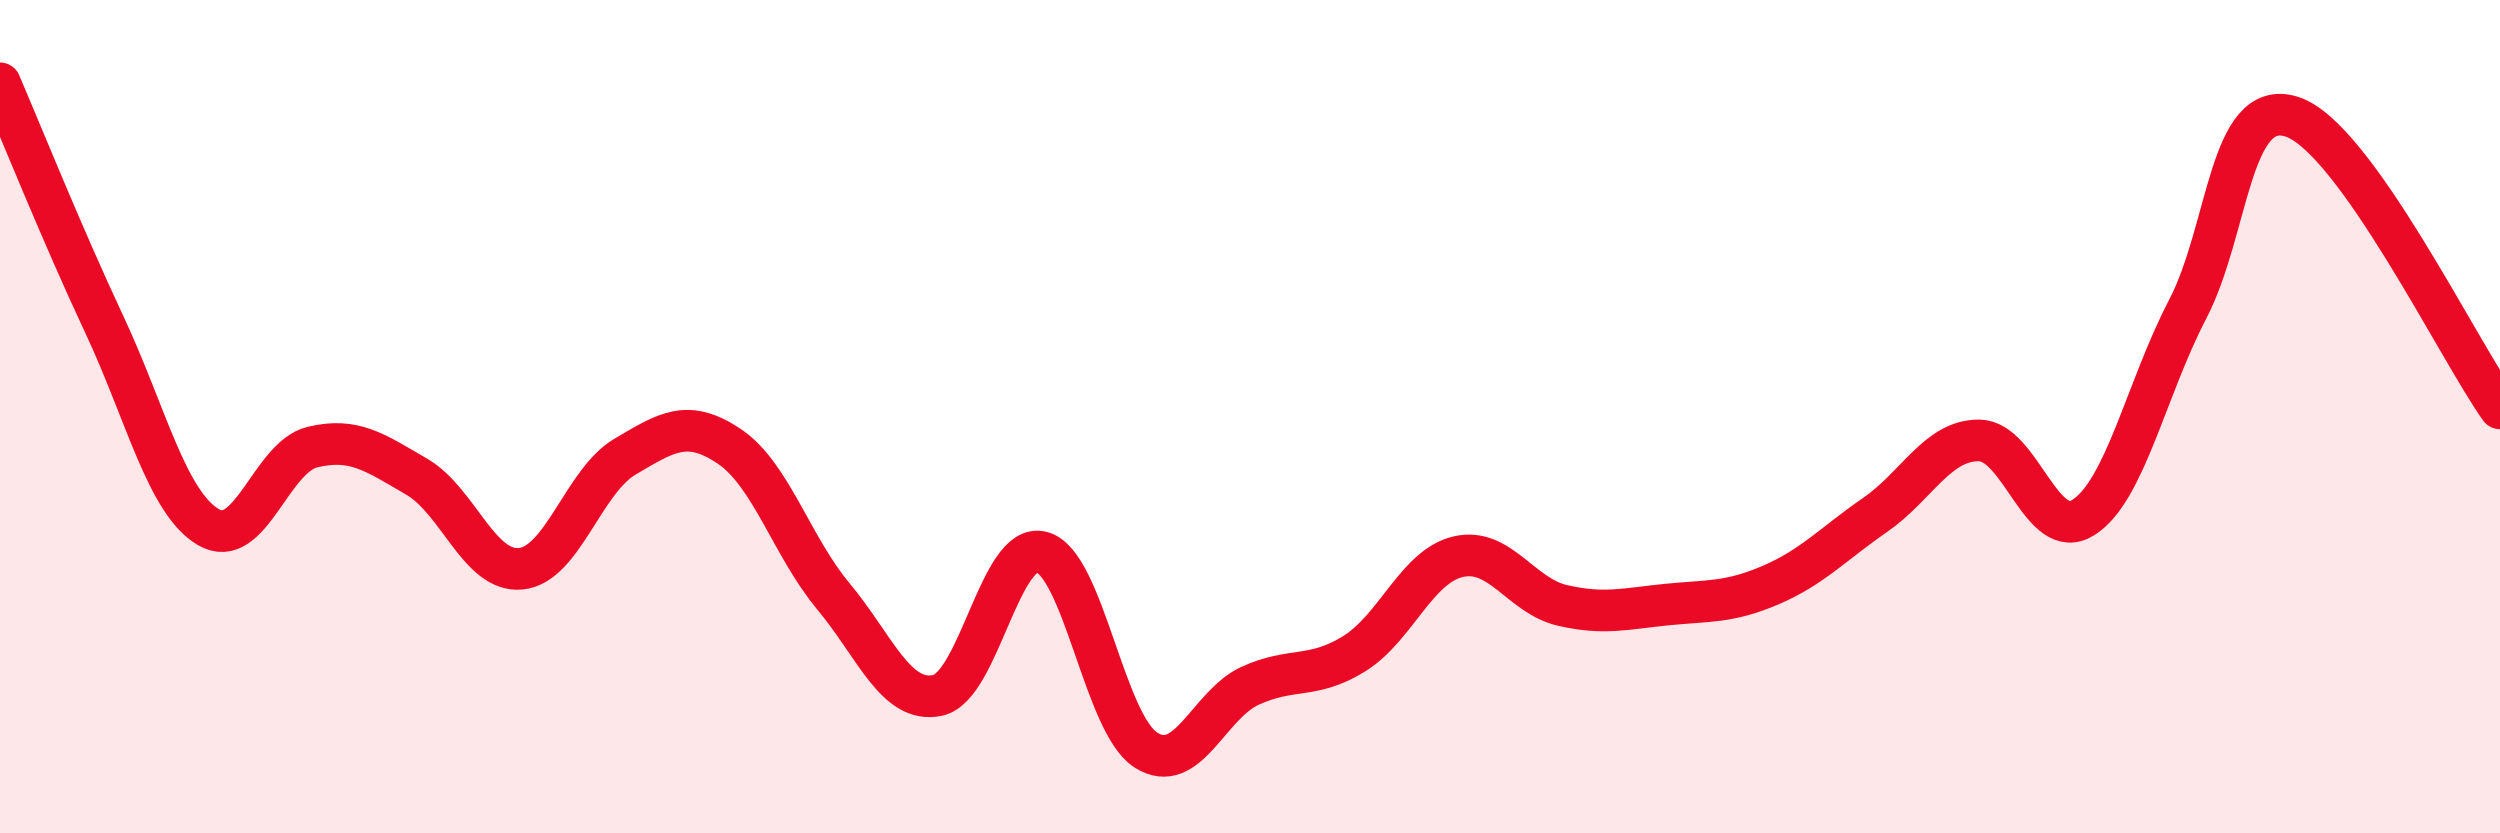 
    <svg width="60" height="20" viewBox="0 0 60 20" xmlns="http://www.w3.org/2000/svg">
      <path
        d="M 0,2 C 0.5,3.16 1.5,5.65 2.5,7.78 C 3.5,9.91 4,12.06 5,12.65 C 6,13.24 6.5,10.97 7.5,10.73 C 8.5,10.49 9,10.86 10,11.44 C 11,12.02 11.5,13.75 12.5,13.65 C 13.5,13.55 14,11.55 15,10.96 C 16,10.37 16.5,10.04 17.5,10.71 C 18.5,11.38 19,13.11 20,14.31 C 21,15.51 21.5,16.9 22.5,16.69 C 23.5,16.48 24,12.99 25,13.25 C 26,13.51 26.5,17.36 27.5,18 C 28.5,18.64 29,16.92 30,16.46 C 31,16 31.5,16.31 32.5,15.69 C 33.5,15.07 34,13.59 35,13.36 C 36,13.13 36.5,14.3 37.5,14.53 C 38.5,14.76 39,14.61 40,14.51 C 41,14.41 41.5,14.47 42.5,14.04 C 43.5,13.61 44,13.05 45,12.36 C 46,11.67 46.5,10.56 47.5,10.57 C 48.5,10.58 49,13.05 50,12.42 C 51,11.79 51.5,9.35 52.5,7.43 C 53.5,5.51 53.5,2.33 55,2.8 C 56.5,3.27 59,8.4 60,9.8L60 20L0 20Z"
        fill="#EB0A25"
        opacity="0.1"
        stroke-linecap="round"
        stroke-linejoin="round"
      />
      <path
        d="M 0,2 C 0.5,3.16 1.5,5.65 2.5,7.78 C 3.5,9.91 4,12.06 5,12.65 C 6,13.24 6.5,10.97 7.5,10.73 C 8.5,10.49 9,10.86 10,11.44 C 11,12.02 11.5,13.75 12.5,13.65 C 13.5,13.55 14,11.55 15,10.96 C 16,10.37 16.5,10.04 17.5,10.71 C 18.5,11.38 19,13.11 20,14.31 C 21,15.51 21.5,16.9 22.5,16.69 C 23.5,16.48 24,12.99 25,13.25 C 26,13.51 26.5,17.36 27.5,18 C 28.5,18.64 29,16.92 30,16.46 C 31,16 31.5,16.31 32.5,15.69 C 33.5,15.07 34,13.59 35,13.36 C 36,13.13 36.5,14.3 37.5,14.53 C 38.5,14.76 39,14.61 40,14.51 C 41,14.41 41.5,14.47 42.5,14.04 C 43.5,13.61 44,13.05 45,12.36 C 46,11.67 46.5,10.56 47.5,10.57 C 48.5,10.58 49,13.05 50,12.42 C 51,11.79 51.5,9.35 52.5,7.43 C 53.5,5.51 53.5,2.33 55,2.8 C 56.5,3.27 59,8.4 60,9.8"
        stroke="#EB0A25"
        stroke-width="1"
        fill="none"
        stroke-linecap="round"
        stroke-linejoin="round"
      />
    </svg>
  